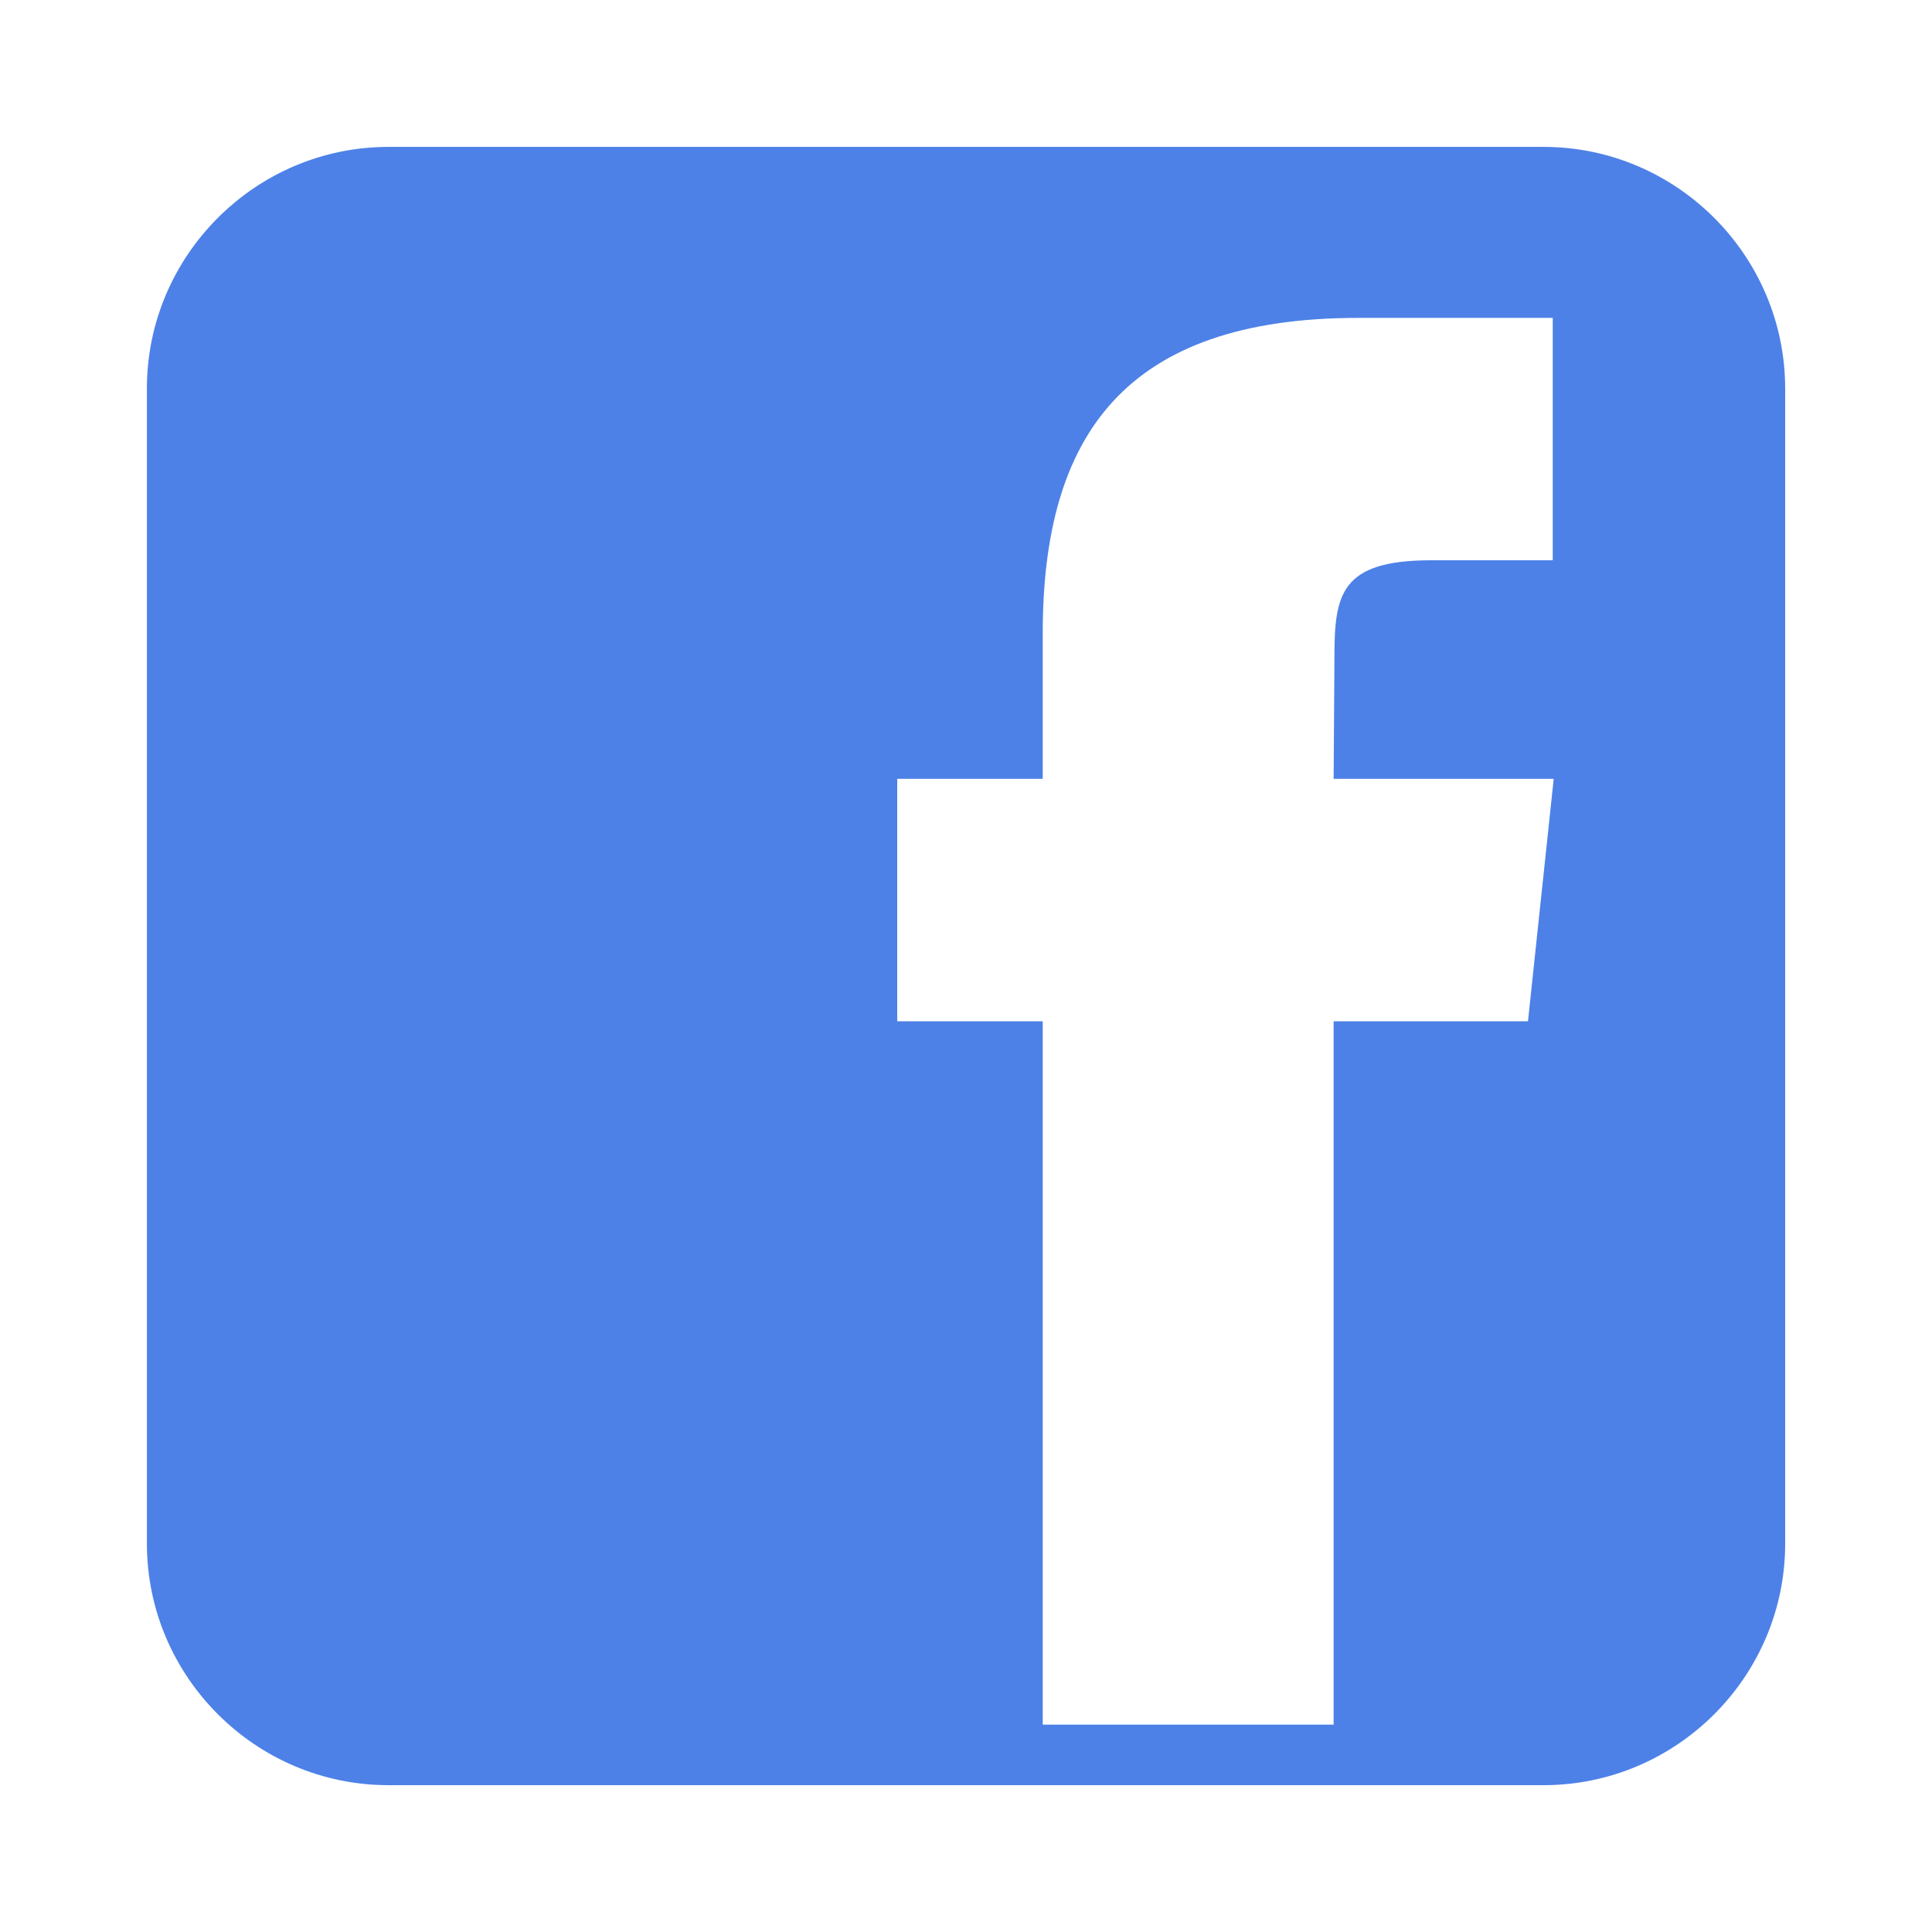 <svg width="56" height="56" viewBox="0 0 56 56" fill="none" xmlns="http://www.w3.org/2000/svg">
<path d="M44.741 4.258H11.258C7.408 4.258 4.258 7.408 4.258 11.258V44.744C4.258 48.594 7.408 51.744 11.258 51.744H44.744C48.594 51.744 51.744 48.594 51.744 44.744V11.258C51.741 7.408 48.594 4.258 44.741 4.258V4.258ZM44.291 29.603H38.656V49.99H30.224V29.603H26.007V22.575H30.224V18.357C30.224 12.624 32.604 9.214 39.377 9.214H45.007V16.24H41.486C38.854 16.24 38.679 17.225 38.679 19.057L38.656 22.575H45.035L44.289 29.603H44.291Z" fill="#4D81E7"/>
</svg>
